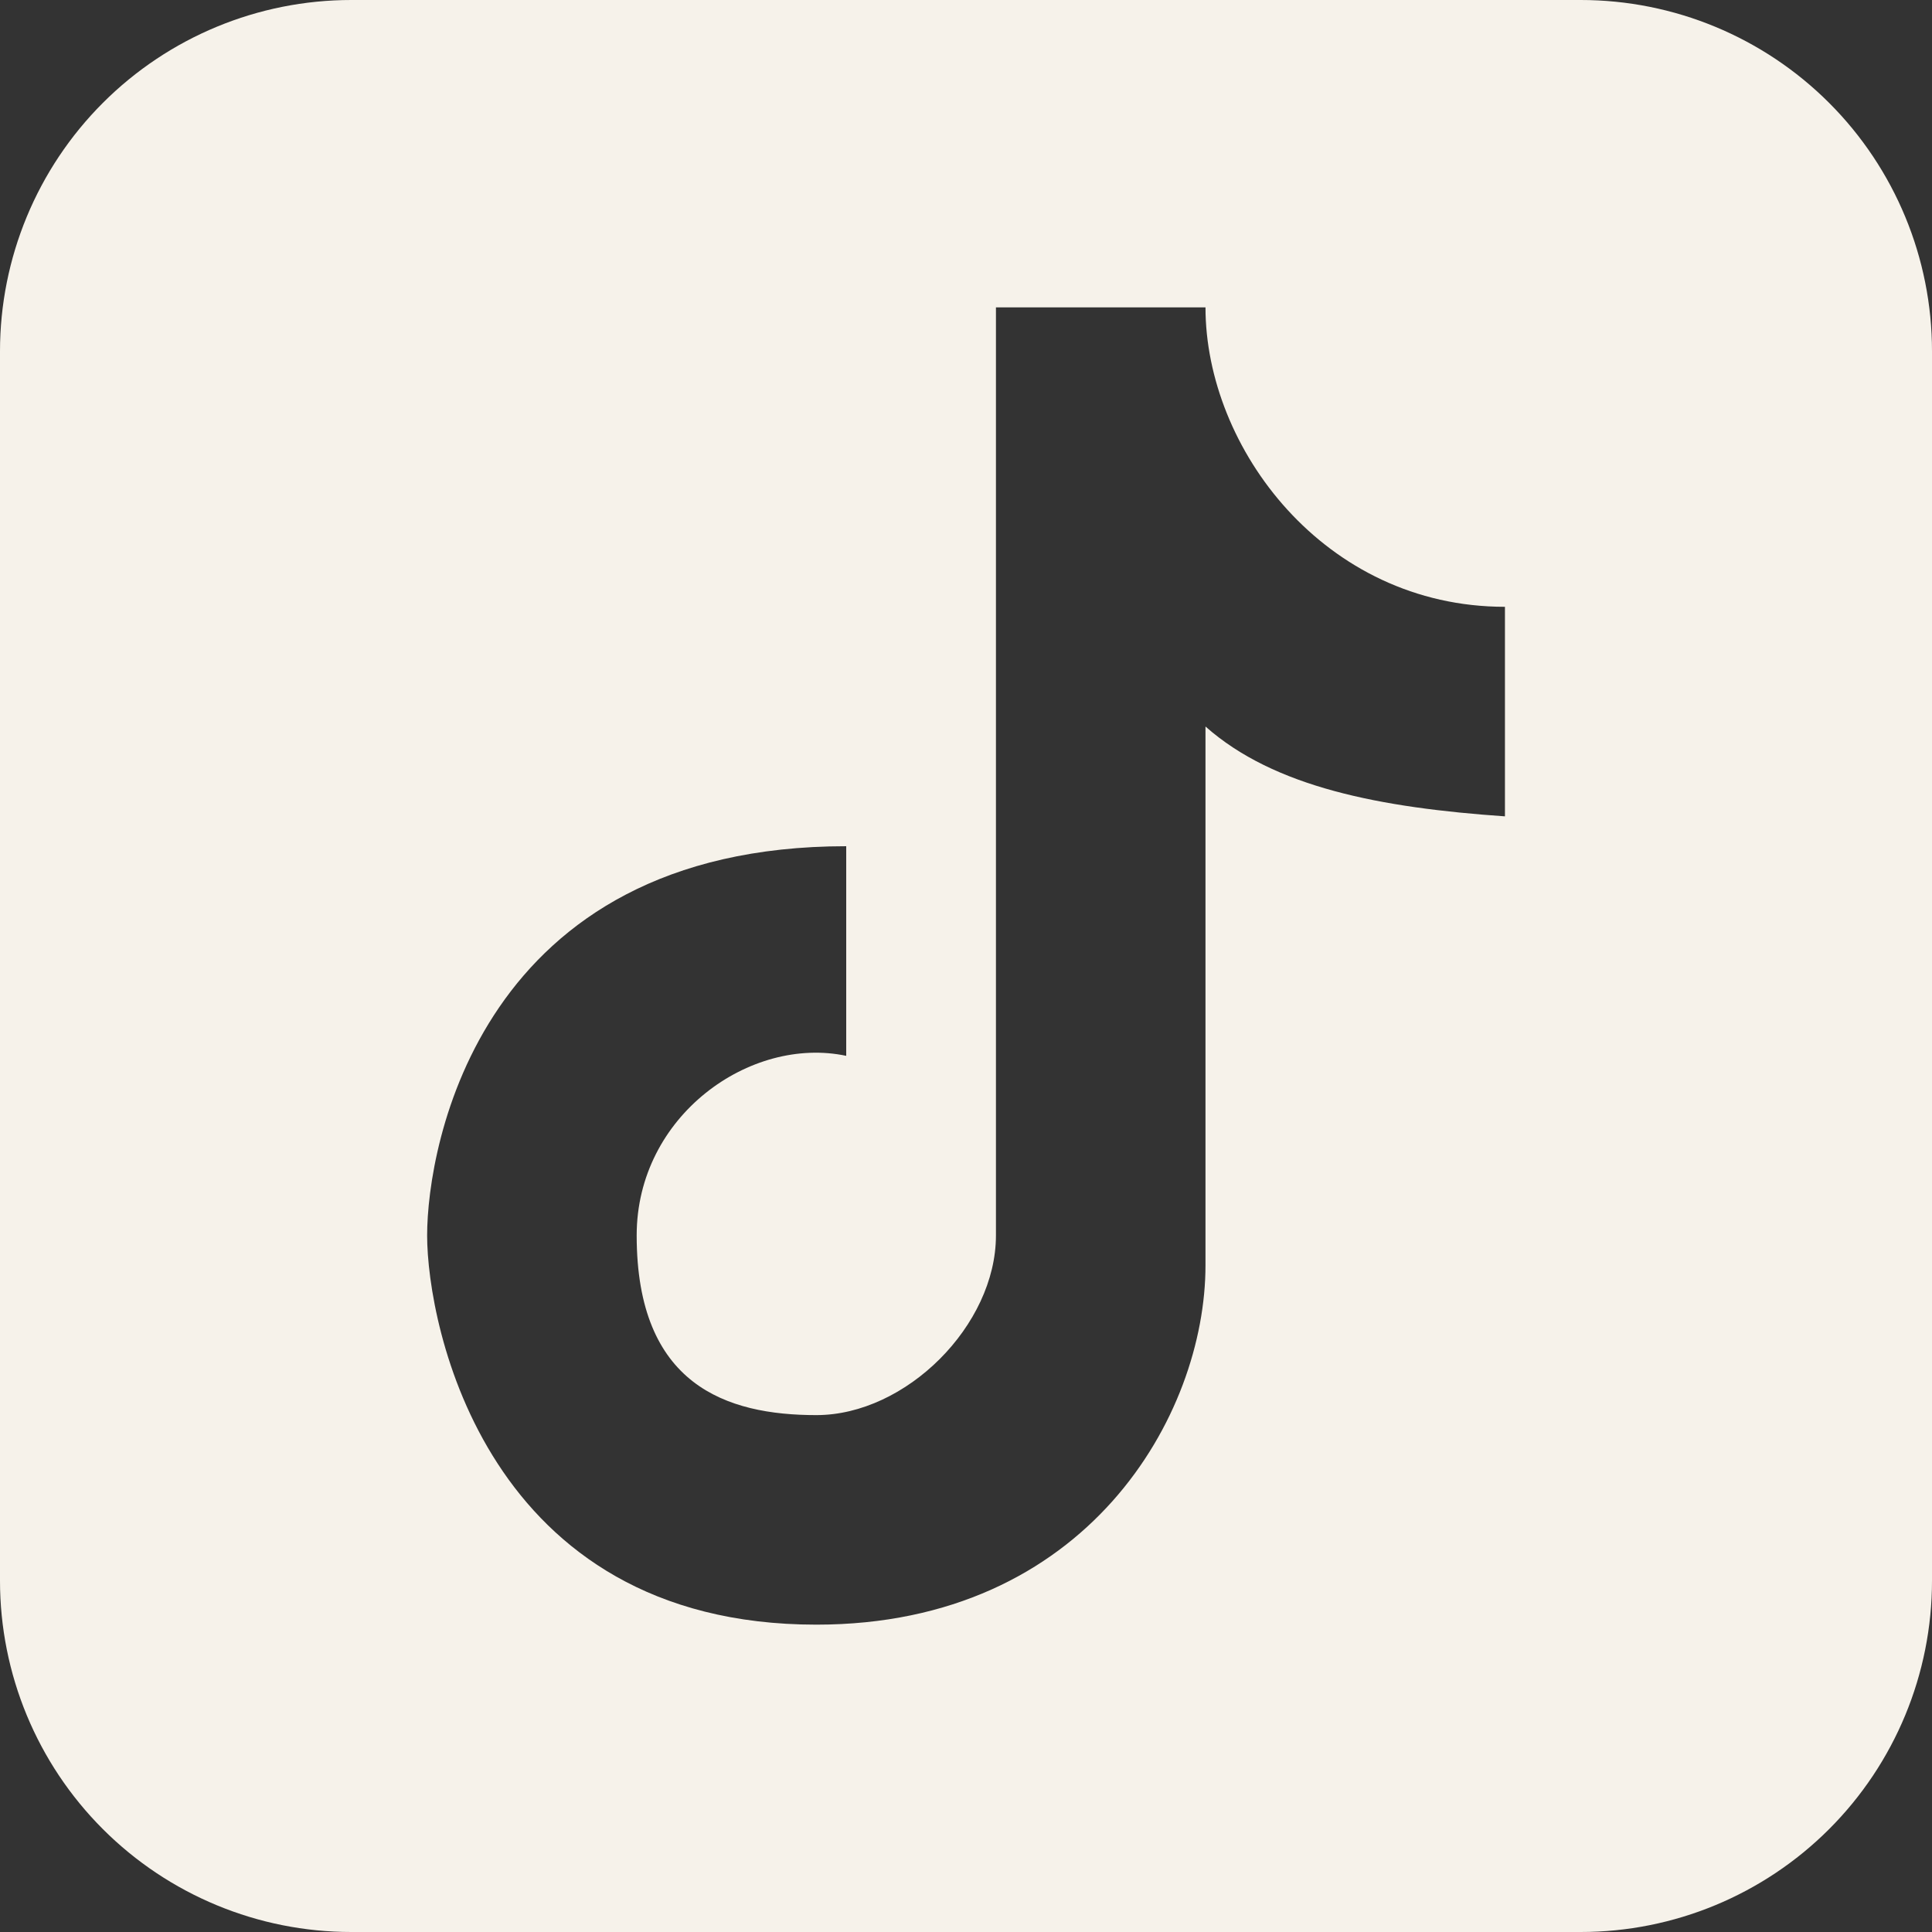 <svg width="48" height="48" viewBox="0 0 48 48" fill="none" xmlns="http://www.w3.org/2000/svg">
<rect x="0" y="0" width="48" height="48" fill="#333333" stroke="none"/>
<g clip-path="url(#clip0_14406_35)">
<path fill-rule="evenodd" clip-rule="evenodd" d="M8.727 0C6.413 0 4.193 0.919 2.556 2.556C0.919 4.193 0 6.413 0 8.727V39.273C0 41.587 0.919 43.807 2.556 45.444C4.193 47.081 6.413 48 8.727 48H39.273C41.587 48 43.807 47.081 45.444 45.444C47.081 43.807 48 41.587 48 39.273V8.727C48 6.413 47.081 4.193 45.444 2.556C43.807 0.919 41.587 0 39.273 0H8.727ZM24.742 7.636H29.95C29.95 11.127 32.9 15.076 37.39 15.076V20.282C34.298 20.068 31.656 19.562 29.95 18.05V31.438C29.95 35.158 27.009 40.364 20.282 40.364C12.066 40.364 10.612 32.924 10.612 30.694C10.612 28.464 11.921 21.024 21.024 21.024V26.232C18.644 25.728 15.818 27.718 15.818 30.694C15.818 34.414 18.05 35.158 20.282 35.158C22.512 35.158 24.744 32.926 24.744 30.694V7.636H24.742Z" fill="#F6F2EA"/>
</g>
<defs>
<clipPath id="clip0_14406_35">
<rect width="48" height="48" fill="white"/>
</clipPath>
</defs>
</svg>
